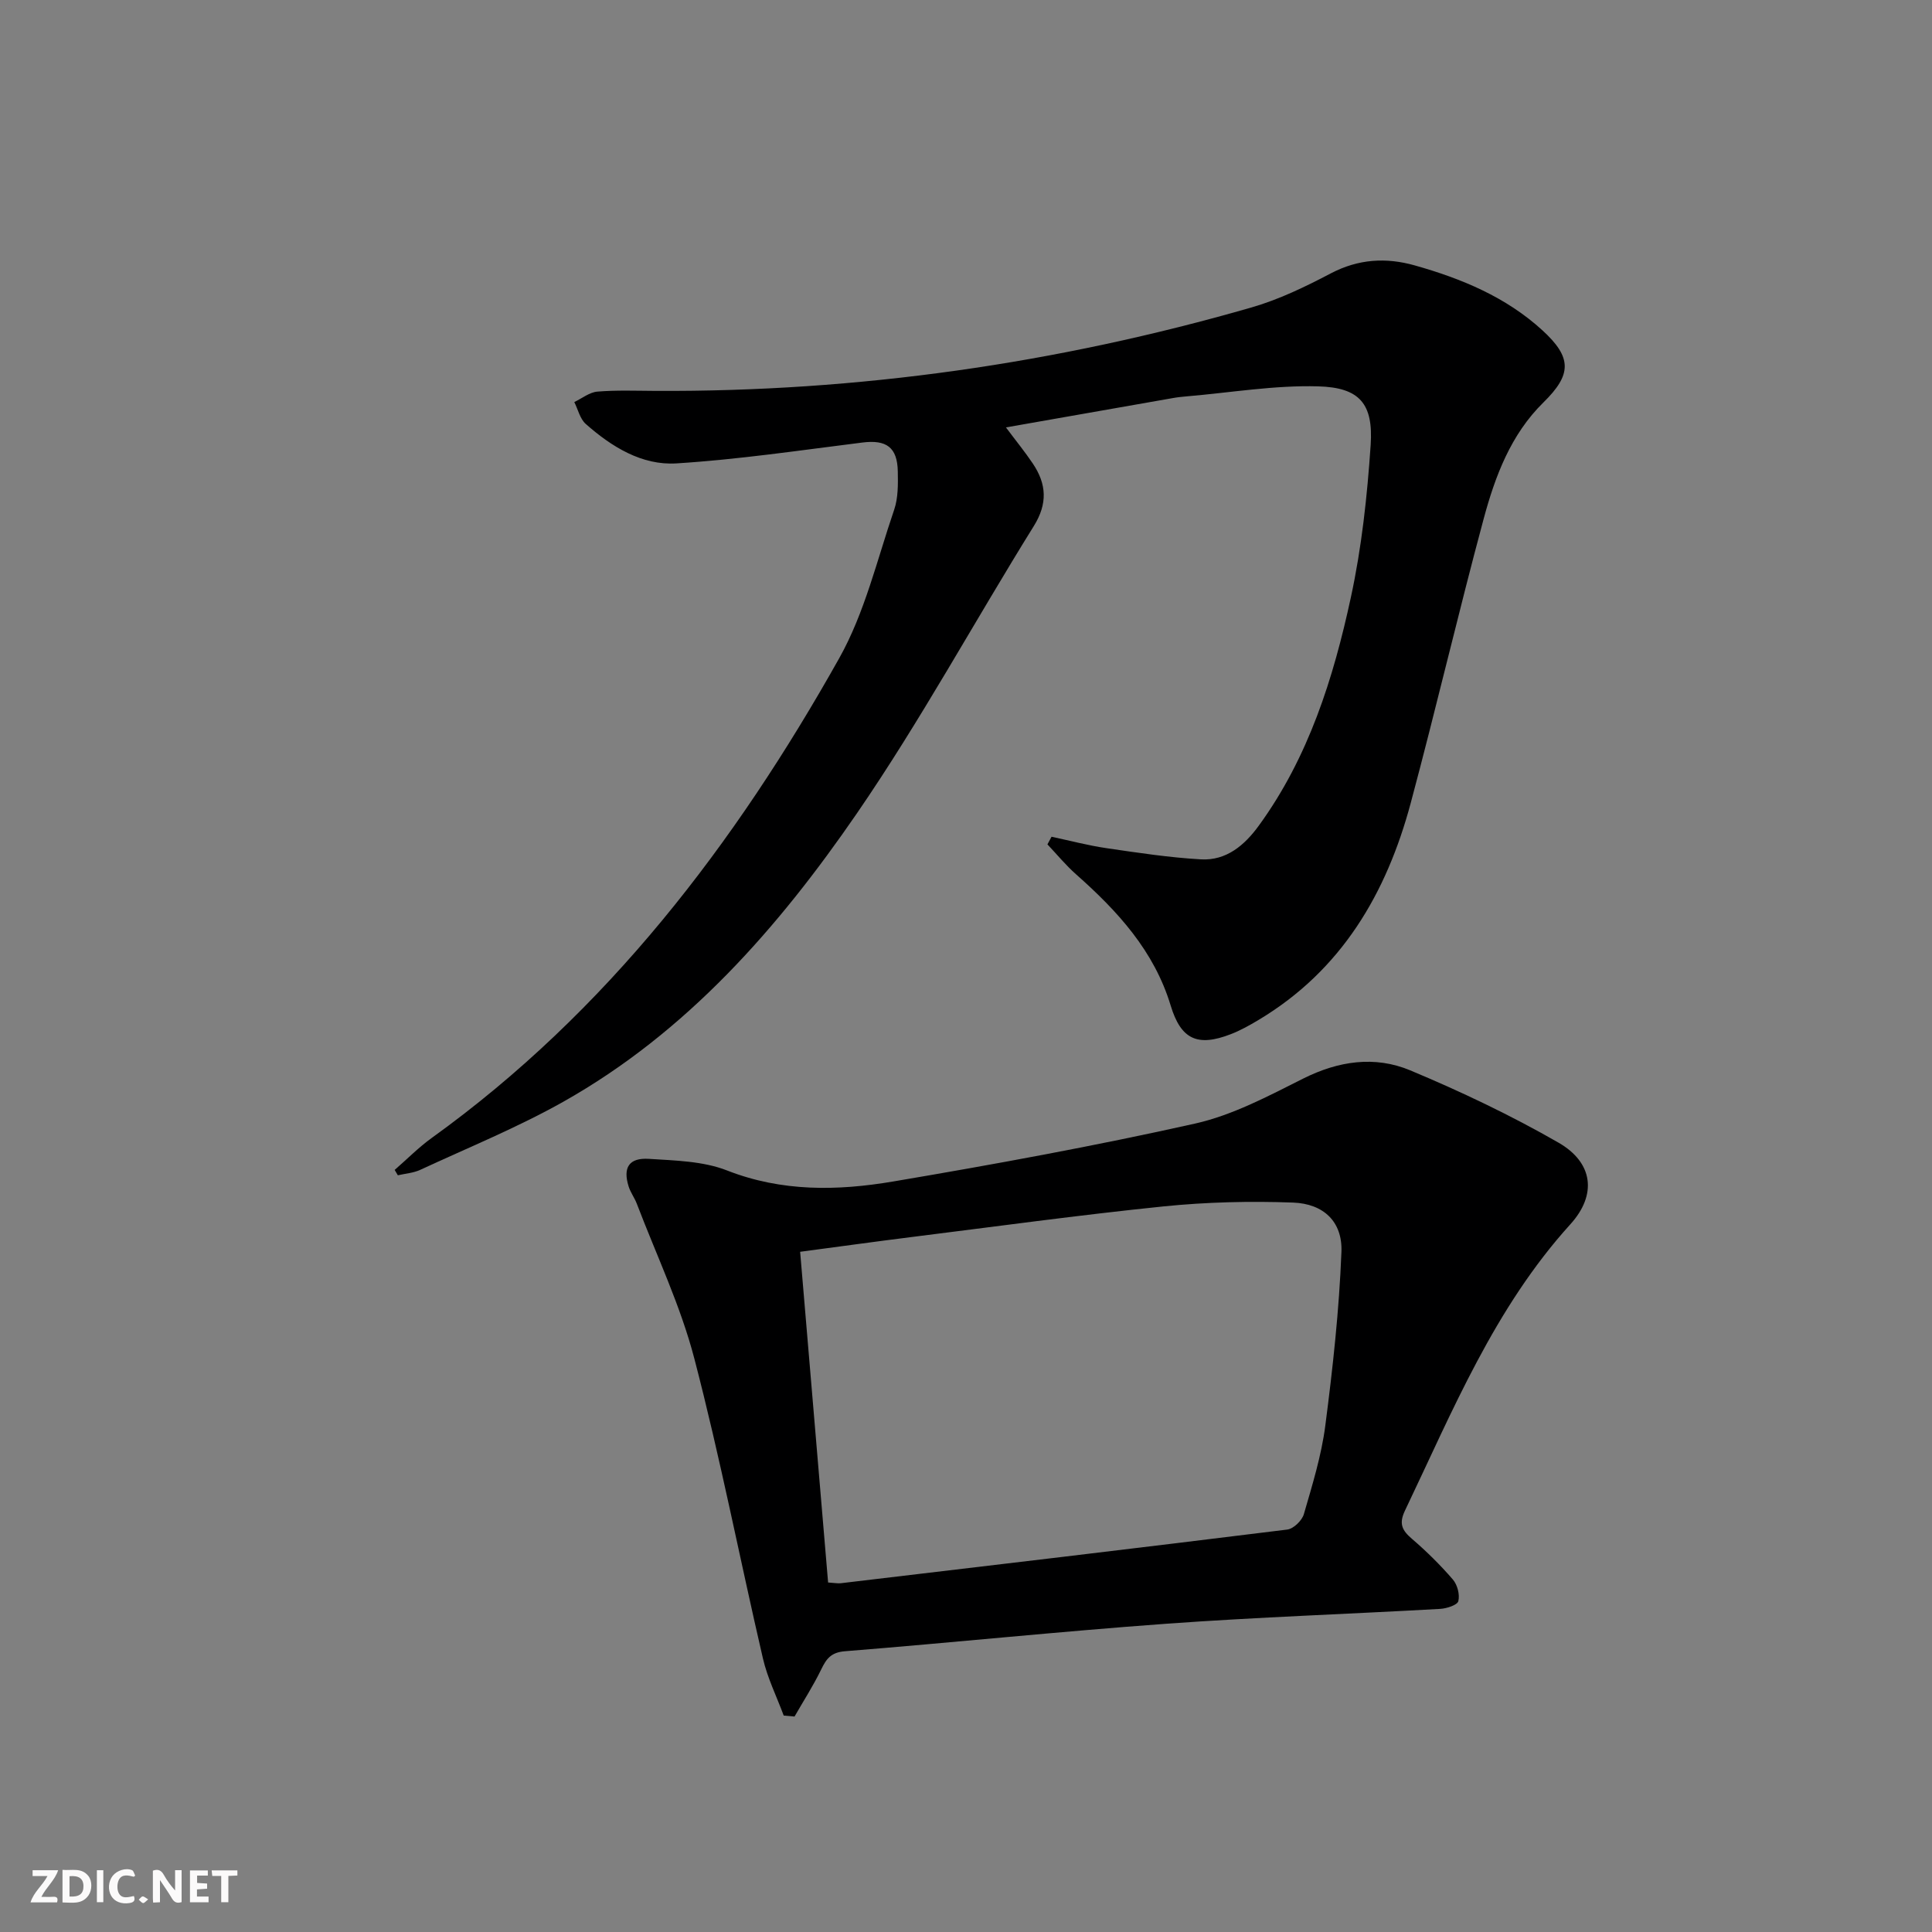 <svg enable-background="new 0 0 400 400" viewBox="0 0 400 400" xmlns="http://www.w3.org/2000/svg"><rect x="0" y="0" width="400" height="400" fill="#808080" stroke="none"/><g fill="#fbfafa"><path d="m37.59 393.81c-.92.31-1.52.05-2-.78-.7-1.2-1.52-2.34-2.47-3.78v4.59c-.55.03-.95.05-1.41.07-.03-.37-.06-.64-.06-.91 0-1.91 0-3.81 0-5.7 1.13-.41 1.77-.03 2.29.91.62 1.11 1.38 2.14 2.31 3.19v-4.2h1.35v6.61z"/><path d="m12.94 393.88v-6.75c1.9.19 3.93-.54 5.37 1.29.8 1.01.78 2.88.03 3.97-1.37 1.97-3.4 1.51-5.4 1.49m1.45-1.22c2.04.12 2.92-.58 2.89-2.21-.03-1.51-.98-2.19-2.89-2z"/><path d="m11.81 393.87h-5.49c.68-2.18 2.47-3.48 3.51-5.45h-3.08v-1.21h5.29c-.71 2.13-2.44 3.48-3.47 5.51.86 0 1.63.04 2.39-.01.79-.05 1.14.21.85 1.16"/><path d="m39.33 393.86v-6.61h3.7v1.07h-2.22v1.52c.68.04 1.34.09 2.07.13v1.07c-.72.05-1.38.09-2.1.14v1.48h2.4v1.19h-3.85z"/><path d="m27.71 388.56c-1.15-.3-2.46-.61-3.1.64-.37.73-.41 1.93-.06 2.67.63 1.35 1.99.93 3.17.68.35.94-.01 1.32-.93 1.46-1.62.25-3.05-.27-3.76-1.48-.73-1.25-.6-3.03.31-4.17.88-1.11 2.71-1.7 4-1.16.32.13.44.74.65 1.12-.1.08-.19.16-.28.24"/><path d="m49.15 387.24v1.07c-.59.02-1.17.05-1.87.08v5.44h-1.48v-5.44h-1.85c-.05-.4-.08-.73-.13-1.15z"/><path d="m20.06 387.21h1.33v6.62h-1.33z"/><path d="m30.68 393.25c-.49.38-.8.79-1.05.76-.32-.05-.6-.45-.9-.7.26-.24.51-.64.8-.67.29-.04.62.3 1.15.61"/></g><path d="m81.71 242.22c2.56-2.22 4.96-4.67 7.7-6.64 36.32-26.15 62.73-60.81 84.35-99.32 5.28-9.41 7.83-20.38 11.37-30.73.83-2.44.8-5.25.75-7.89-.08-5.05-2.37-6.64-7.32-6.02-12.82 1.6-25.63 3.51-38.51 4.32-7.16.45-13.43-3.44-18.78-8.17-1.19-1.05-1.6-3-2.37-4.53 1.59-.75 3.13-2.02 4.77-2.16 3.97-.33 7.99-.17 11.99-.15 41.98.22 83.12-5.66 123.43-17.27 5.69-1.64 11.17-4.29 16.44-7.06 5.7-2.99 11.44-3.33 17.38-1.65 9.68 2.73 18.89 6.54 26.43 13.44 6.17 5.65 6.08 9.16.22 14.92-6.78 6.65-10.01 15.3-12.39 24.13-5.26 19.54-9.85 39.25-15.09 58.8-5.02 18.73-14.33 34.66-31.53 44.94-1.84 1.1-3.74 2.17-5.74 2.94-6.88 2.66-10.31 1.1-12.44-5.95-3.43-11.32-11-19.55-19.57-27.14-2.14-1.89-3.97-4.13-5.94-6.21.28-.53.57-1.05.85-1.58 3.78.8 7.53 1.8 11.35 2.36 6.5.95 13.03 1.95 19.58 2.32 5.25.3 9.03-2.91 12-7 10.29-14.15 15.42-30.48 19.04-47.23 2.24-10.34 3.39-20.99 4.1-31.56.57-8.52-2.26-11.9-10.85-12.14-9.04-.26-18.14 1.3-27.21 2.07-.99.08-1.99.19-2.97.37-11.24 1.97-22.48 3.95-34.48 6.06 2.12 2.84 3.96 5.09 5.57 7.49 2.84 4.23 3.1 8.28.19 12.95-12.29 19.76-23.44 40.28-36.6 59.44-16.28 23.7-35.21 45.31-60.76 59.71-9.52 5.36-19.72 9.51-29.66 14.12-1.42.66-3.08.77-4.64 1.13-.22-.36-.44-.74-.66-1.11z" fill="#000001"/><path d="m162.26 355.19c-1.46-3.94-3.37-7.78-4.31-11.85-4.8-20.68-8.84-41.55-14.2-62.08-2.86-10.96-7.84-21.38-11.9-32.03-.47-1.24-1.31-2.34-1.7-3.59-1.22-3.91.07-5.98 4.22-5.71 5.43.35 11.2.46 16.15 2.4 11.36 4.45 22.88 4.23 34.37 2.29 20.92-3.54 41.81-7.36 62.51-11.99 7.78-1.74 15.18-5.69 22.41-9.32 7.32-3.67 14.84-4.76 22.15-1.71 10.5 4.39 20.86 9.31 30.72 14.98 7.16 4.12 8.01 10.75 2.45 16.89-15.72 17.34-24.37 38.62-34.24 59.27-1.3 2.71-.63 4.09 1.44 5.86 3.02 2.59 5.87 5.41 8.47 8.42.94 1.09 1.47 3.13 1.13 4.48-.2.81-2.4 1.52-3.74 1.6-18.91 1.07-37.85 1.71-56.74 3.08-22.19 1.61-44.32 3.92-66.5 5.69-2.92.23-3.87 1.58-4.95 3.81-1.62 3.34-3.65 6.48-5.5 9.71-.75-.07-1.5-.13-2.24-.2zm9.19-27.55c1.31.08 1.98.22 2.63.15 30.82-3.65 61.64-7.29 92.43-11.11 1.3-.16 3.06-1.87 3.44-3.19 1.75-6.04 3.64-12.12 4.44-18.33 1.55-11.94 2.87-23.95 3.34-35.97.24-6.23-3.67-9.97-10.01-10.21-8.91-.33-17.92-.11-26.8.79-17.49 1.79-34.92 4.19-52.38 6.37-7.49.94-14.97 1.98-22.88 3.03 1.97 23.17 3.86 45.63 5.79 68.47z" fill="#000001"/></svg>
